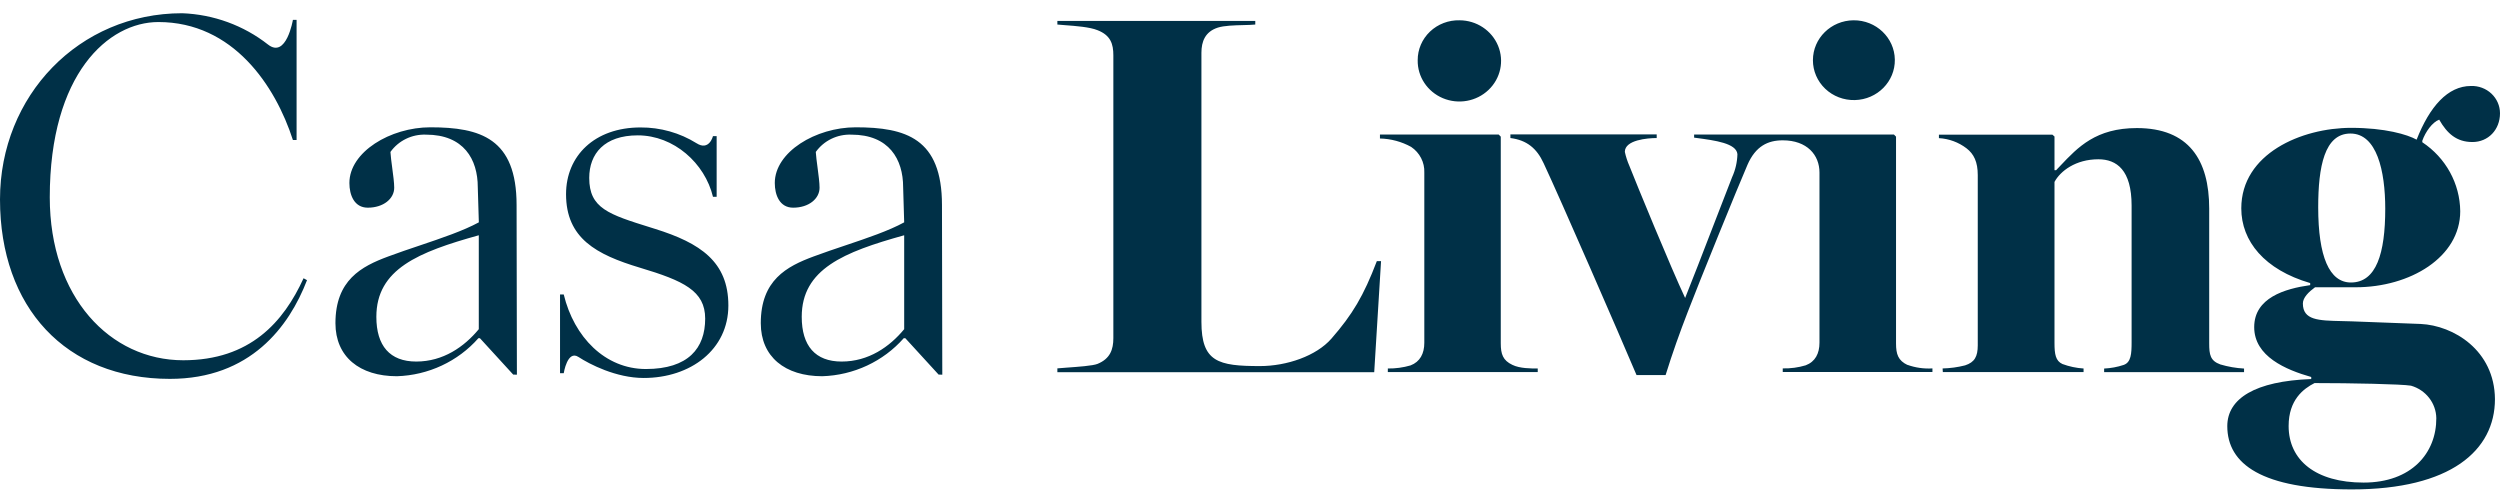 <svg width="153" height="30" viewBox="0 0 153 30" fill="none" xmlns="http://www.w3.org/2000/svg">
<path fill-rule="evenodd" clip-rule="evenodd" d="M18.789 17.146C17.696 19.99 15.324 23.187 10.398 23.187C4.013 23.187 0 18.808 0 12.203C0 5.859 4.831 0.81 11.151 0.81C13.067 0.882 14.908 1.554 16.401 2.725C17.525 3.609 17.926 1.215 17.926 1.215H18.151V8.569H17.926C16.856 5.254 14.273 1.349 9.692 1.349C6.646 1.349 3.046 4.499 3.046 12.075C3.046 18.197 6.742 22.048 11.216 22.048C15.299 22.048 17.353 19.711 18.578 17.029L18.789 17.146ZM44.576 18.695C44.576 21.397 42.266 23.132 39.394 23.132C37.708 23.132 36.078 22.289 35.401 21.846C34.723 21.402 34.501 22.839 34.501 22.839H34.274V18.022H34.501C35.128 20.625 37.03 22.584 39.526 22.584C42.134 22.584 43.157 21.301 43.157 19.5C43.157 17.798 41.836 17.184 39.163 16.383C36.491 15.581 34.642 14.582 34.642 11.883C34.642 9.535 36.392 7.8 39.197 7.8C40.413 7.793 41.604 8.128 42.628 8.766C43.401 9.261 43.634 8.333 43.634 8.333H43.859V12.044H43.634C43.14 9.989 41.243 8.284 39.031 8.284C36.986 8.284 36.061 9.409 36.061 10.889C36.061 12.75 37.242 13.119 39.85 13.932L40.088 14.007C42.862 14.874 44.576 16.021 44.576 18.695ZM84.102 22.779H64.711V22.544C64.853 22.529 65.061 22.515 65.296 22.498C65.971 22.45 66.88 22.386 67.167 22.27C67.943 21.955 68.137 21.386 68.137 20.696V3.388C68.137 2.698 67.977 2.162 67.167 1.847C66.694 1.653 65.828 1.589 65.198 1.542C65.009 1.528 64.841 1.516 64.711 1.502V1.28H76.823V1.502C76.626 1.522 76.367 1.529 76.087 1.536C75.538 1.55 74.912 1.566 74.527 1.691C73.754 1.943 73.527 2.539 73.527 3.232V19.697C73.527 22.149 74.55 22.404 77.107 22.404C78.757 22.404 80.558 21.783 81.483 20.724C82.77 19.248 83.45 18.113 84.262 15.983H84.52L84.102 22.779ZM116.748 22.341C116.166 22.067 116.037 21.679 116.037 21.019V8.363L115.908 8.232H103.68V8.424L103.828 8.443C104.961 8.594 106.266 8.768 106.33 9.431C106.319 9.919 106.208 10.4 106.004 10.846C105.827 11.297 105.452 12.267 105.027 13.367C104.296 15.261 103.416 17.543 103.13 18.236C102.258 16.38 100.14 11.226 99.721 10.159C99.599 9.88 99.504 9.591 99.44 9.294C99.44 8.563 100.828 8.448 101.39 8.448V8.227H92.437V8.448C93.437 8.574 94.053 9.078 94.471 9.992C95.505 12.195 99.091 20.439 100.156 22.954H101.935C102.354 21.602 102.806 20.343 103.293 19.084C103.939 17.387 106.384 11.377 106.946 10.085C107.449 8.935 108.202 8.588 109.104 8.588C110.591 8.588 111.352 9.483 111.352 10.559V20.973C111.352 21.635 111.094 22.136 110.509 22.357C110.054 22.494 109.58 22.557 109.104 22.546V22.768H118.265V22.546C117.744 22.579 117.221 22.504 116.731 22.327L116.748 22.341ZM111.704 5.432C111.221 4.972 110.949 4.341 110.951 3.683C110.951 2.342 112.061 1.253 113.438 1.242C114.815 1.232 115.942 2.305 115.964 3.646C115.985 4.986 114.893 6.093 113.516 6.124C112.841 6.141 112.187 5.892 111.704 5.432ZM84.934 22.771H94.109V22.552C93.687 22.552 93.01 22.552 92.558 22.33C91.976 22.056 91.847 21.67 91.847 21.011V8.363L91.718 8.232H84.453V8.476C85.123 8.492 85.778 8.668 86.361 8.99C86.89 9.345 87.194 9.939 87.168 10.564V20.978C87.168 21.638 86.909 22.141 86.325 22.363C85.875 22.495 85.406 22.558 84.936 22.552L84.934 22.771ZM88.303 6.009C87.353 5.609 86.745 4.691 86.763 3.683C86.76 3.025 87.032 2.394 87.515 1.934C87.999 1.474 88.653 1.224 89.329 1.242C90.364 1.247 91.292 1.861 91.68 2.796C92.068 3.73 91.838 4.8 91.097 5.504C90.357 6.209 89.254 6.408 88.303 6.009ZM118.901 22.771H127.514V22.552C127.072 22.524 126.636 22.432 126.221 22.278C125.803 22.087 125.735 21.679 125.735 20.986V11.133C126.092 10.471 127.028 9.748 128.419 9.748C129.543 9.748 130.454 10.408 130.454 12.581V20.951C130.454 21.64 130.423 22.177 129.97 22.333C129.584 22.462 129.181 22.536 128.773 22.555V22.774H137.336V22.555C136.843 22.528 136.355 22.444 135.883 22.303C135.268 22.081 135.203 21.706 135.203 21.014V12.765C135.203 9.776 133.944 7.838 130.777 7.838C128.274 7.838 127.172 9.004 126.102 10.134L126.101 10.135L126.1 10.136L126.099 10.137L126.098 10.138L126.097 10.139L126.097 10.14L126.096 10.141C126.008 10.233 125.921 10.325 125.834 10.416H125.735V8.355L125.609 8.243H118.662V8.454C119.276 8.489 119.864 8.706 120.348 9.075C120.806 9.426 121.039 9.913 121.039 10.717V21.131C121.039 21.824 120.845 22.171 120.264 22.36C119.814 22.475 119.352 22.538 118.887 22.549L118.901 22.771ZM143.943 19.667L148.144 19.826C150.148 19.919 152.666 21.432 152.691 24.424C152.691 27.571 149.976 29.952 143.934 29.952C138.443 29.952 136.31 28.411 136.31 26.079C136.31 24.383 138.024 23.323 141.447 23.198V23.072C139.896 22.631 137.957 21.815 137.957 20.02C137.957 18.224 139.831 17.669 141.383 17.45V17.324C138.589 16.506 137.167 14.765 137.167 12.751C137.167 9.406 140.851 7.824 143.889 7.824C145.958 7.824 147.335 8.232 147.897 8.547C148.695 6.521 149.802 5.262 151.224 5.262C151.689 5.247 152.141 5.416 152.475 5.73C152.81 6.045 153 6.479 153 6.932C153 7.936 152.283 8.692 151.314 8.692C150.344 8.692 149.763 8.172 149.279 7.323C148.858 7.479 148.439 8.065 148.245 8.612V8.705C149.683 9.658 150.55 11.235 150.566 12.928C150.566 15.745 147.495 17.581 144.168 17.581H141.68C141.293 17.863 140.936 18.213 140.936 18.572C140.936 19.599 141.896 19.619 143.299 19.65C143.505 19.654 143.72 19.659 143.943 19.667ZM143.847 8.172C145.46 8.172 145.977 10.449 145.977 12.775C145.977 15.512 145.429 17.289 143.878 17.289C142.554 17.289 141.874 15.704 141.874 12.682C141.874 10.194 142.262 8.172 143.847 8.172ZM140.064 26.074C140.064 28.165 141.72 29.534 144.653 29.534C147.585 29.534 149.11 27.727 149.102 25.592C149.088 24.67 148.459 23.864 147.551 23.603C146.989 23.507 143.878 23.444 141.649 23.444C140.969 23.791 140.064 24.47 140.064 26.074ZM57.669 22.929L57.667 22.334C57.663 20.492 57.649 14.871 57.649 12.548C57.649 8.467 55.437 7.791 52.369 7.791C49.926 7.791 47.417 9.302 47.417 11.199C47.417 11.938 47.715 12.71 48.541 12.71C49.496 12.71 50.157 12.162 50.157 11.489C50.157 11.18 50.094 10.71 50.034 10.253L50.034 10.253C49.987 9.899 49.941 9.554 49.926 9.299C50.419 8.607 51.24 8.207 52.104 8.24C54.414 8.24 55.272 9.751 55.272 11.453L55.336 13.607C54.391 14.126 53.065 14.572 51.724 15.023C51.07 15.243 50.413 15.464 49.794 15.695C48.145 16.306 46.56 17.143 46.56 19.779C46.56 21.834 48.044 23.025 50.323 23.025C52.246 22.965 54.055 22.121 55.308 20.699H55.406L57.444 22.926L57.669 22.929ZM49.066 19.39C49.066 21.164 49.893 22.127 51.508 22.127C53.161 22.127 54.445 21.224 55.336 20.146V14.398C51.641 15.427 49.066 16.465 49.066 19.39ZM31.635 22.929L31.633 22.334L31.633 22.331C31.629 20.484 31.615 14.869 31.615 12.548C31.615 8.467 29.403 7.791 26.335 7.791C23.892 7.791 21.383 9.302 21.383 11.199C21.383 11.938 21.681 12.71 22.507 12.71C23.465 12.71 24.126 12.162 24.126 11.489C24.126 11.185 24.064 10.723 24.004 10.273L24.004 10.273C23.956 9.912 23.909 9.558 23.895 9.299C24.388 8.607 25.209 8.207 26.073 8.24C28.383 8.24 29.24 9.751 29.24 11.453L29.305 13.607C28.351 14.126 27.027 14.572 25.688 15.024C25.037 15.243 24.381 15.464 23.763 15.695C22.111 16.306 20.529 17.143 20.529 19.779C20.529 21.834 22.012 23.025 24.289 23.025C26.213 22.966 28.023 22.122 29.277 20.699H29.372L31.41 22.926L31.635 22.929ZM23.033 19.39C23.033 21.164 23.859 22.127 25.475 22.127C27.124 22.127 28.411 21.224 29.302 20.146V14.398C25.607 15.427 23.033 16.465 23.033 19.39Z" fill="#003047"/>
</svg>